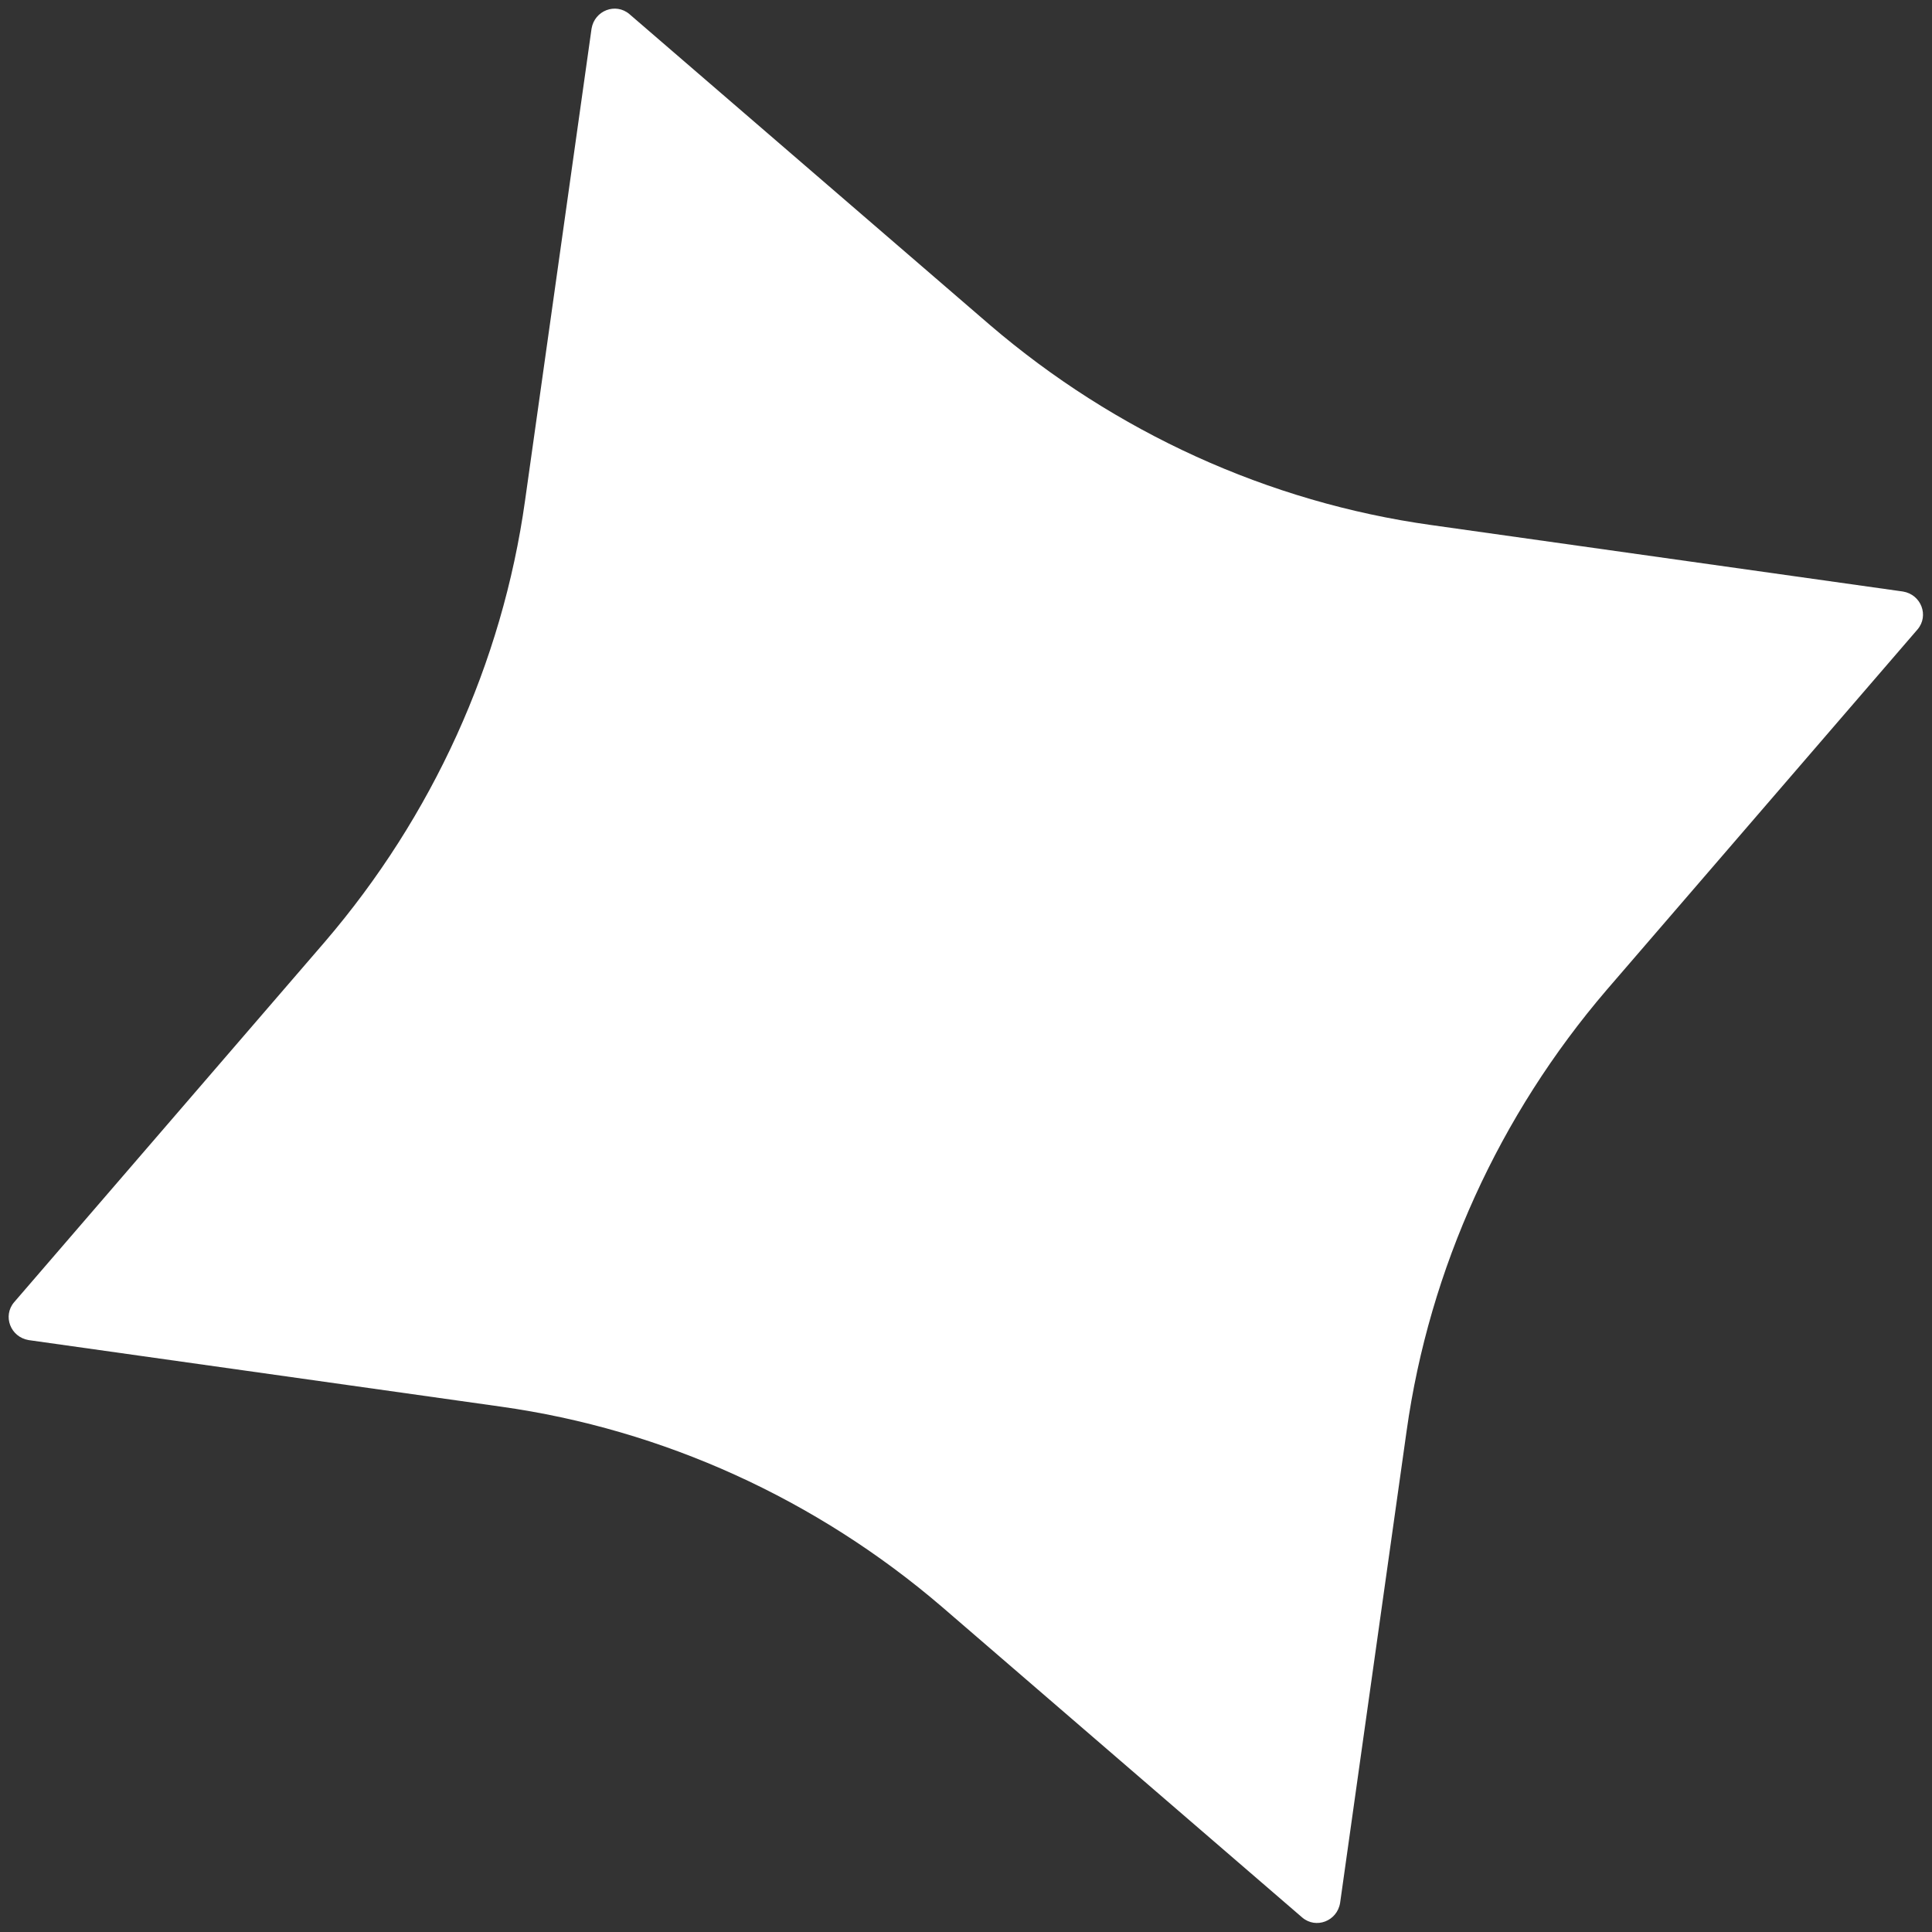 <?xml version="1.0" encoding="UTF-8"?> <svg xmlns="http://www.w3.org/2000/svg" width="71" height="71" viewBox="0 0 71 71" fill="none"><rect x="0" y="0" width="71" height="71" fill="#333333" stroke="none"/> <path d="M23.13 0.518L36.377 11.941C40.976 15.881 46.604 18.459 52.596 19.295L69.932 21.738C70.604 21.849 70.897 22.626 70.469 23.13L59.046 36.377C55.106 40.975 52.528 46.603 51.691 52.595L49.248 69.932C49.137 70.603 48.361 70.896 47.857 70.468L34.61 59.045C30.012 55.105 24.384 52.528 18.391 51.691L1.055 49.248C0.384 49.137 0.09 48.36 0.519 47.856L11.941 34.609C15.882 30.011 18.459 24.383 19.296 18.391L21.739 1.054C21.85 0.383 22.626 0.09 23.13 0.518Z" fill="white"></path> </svg> 